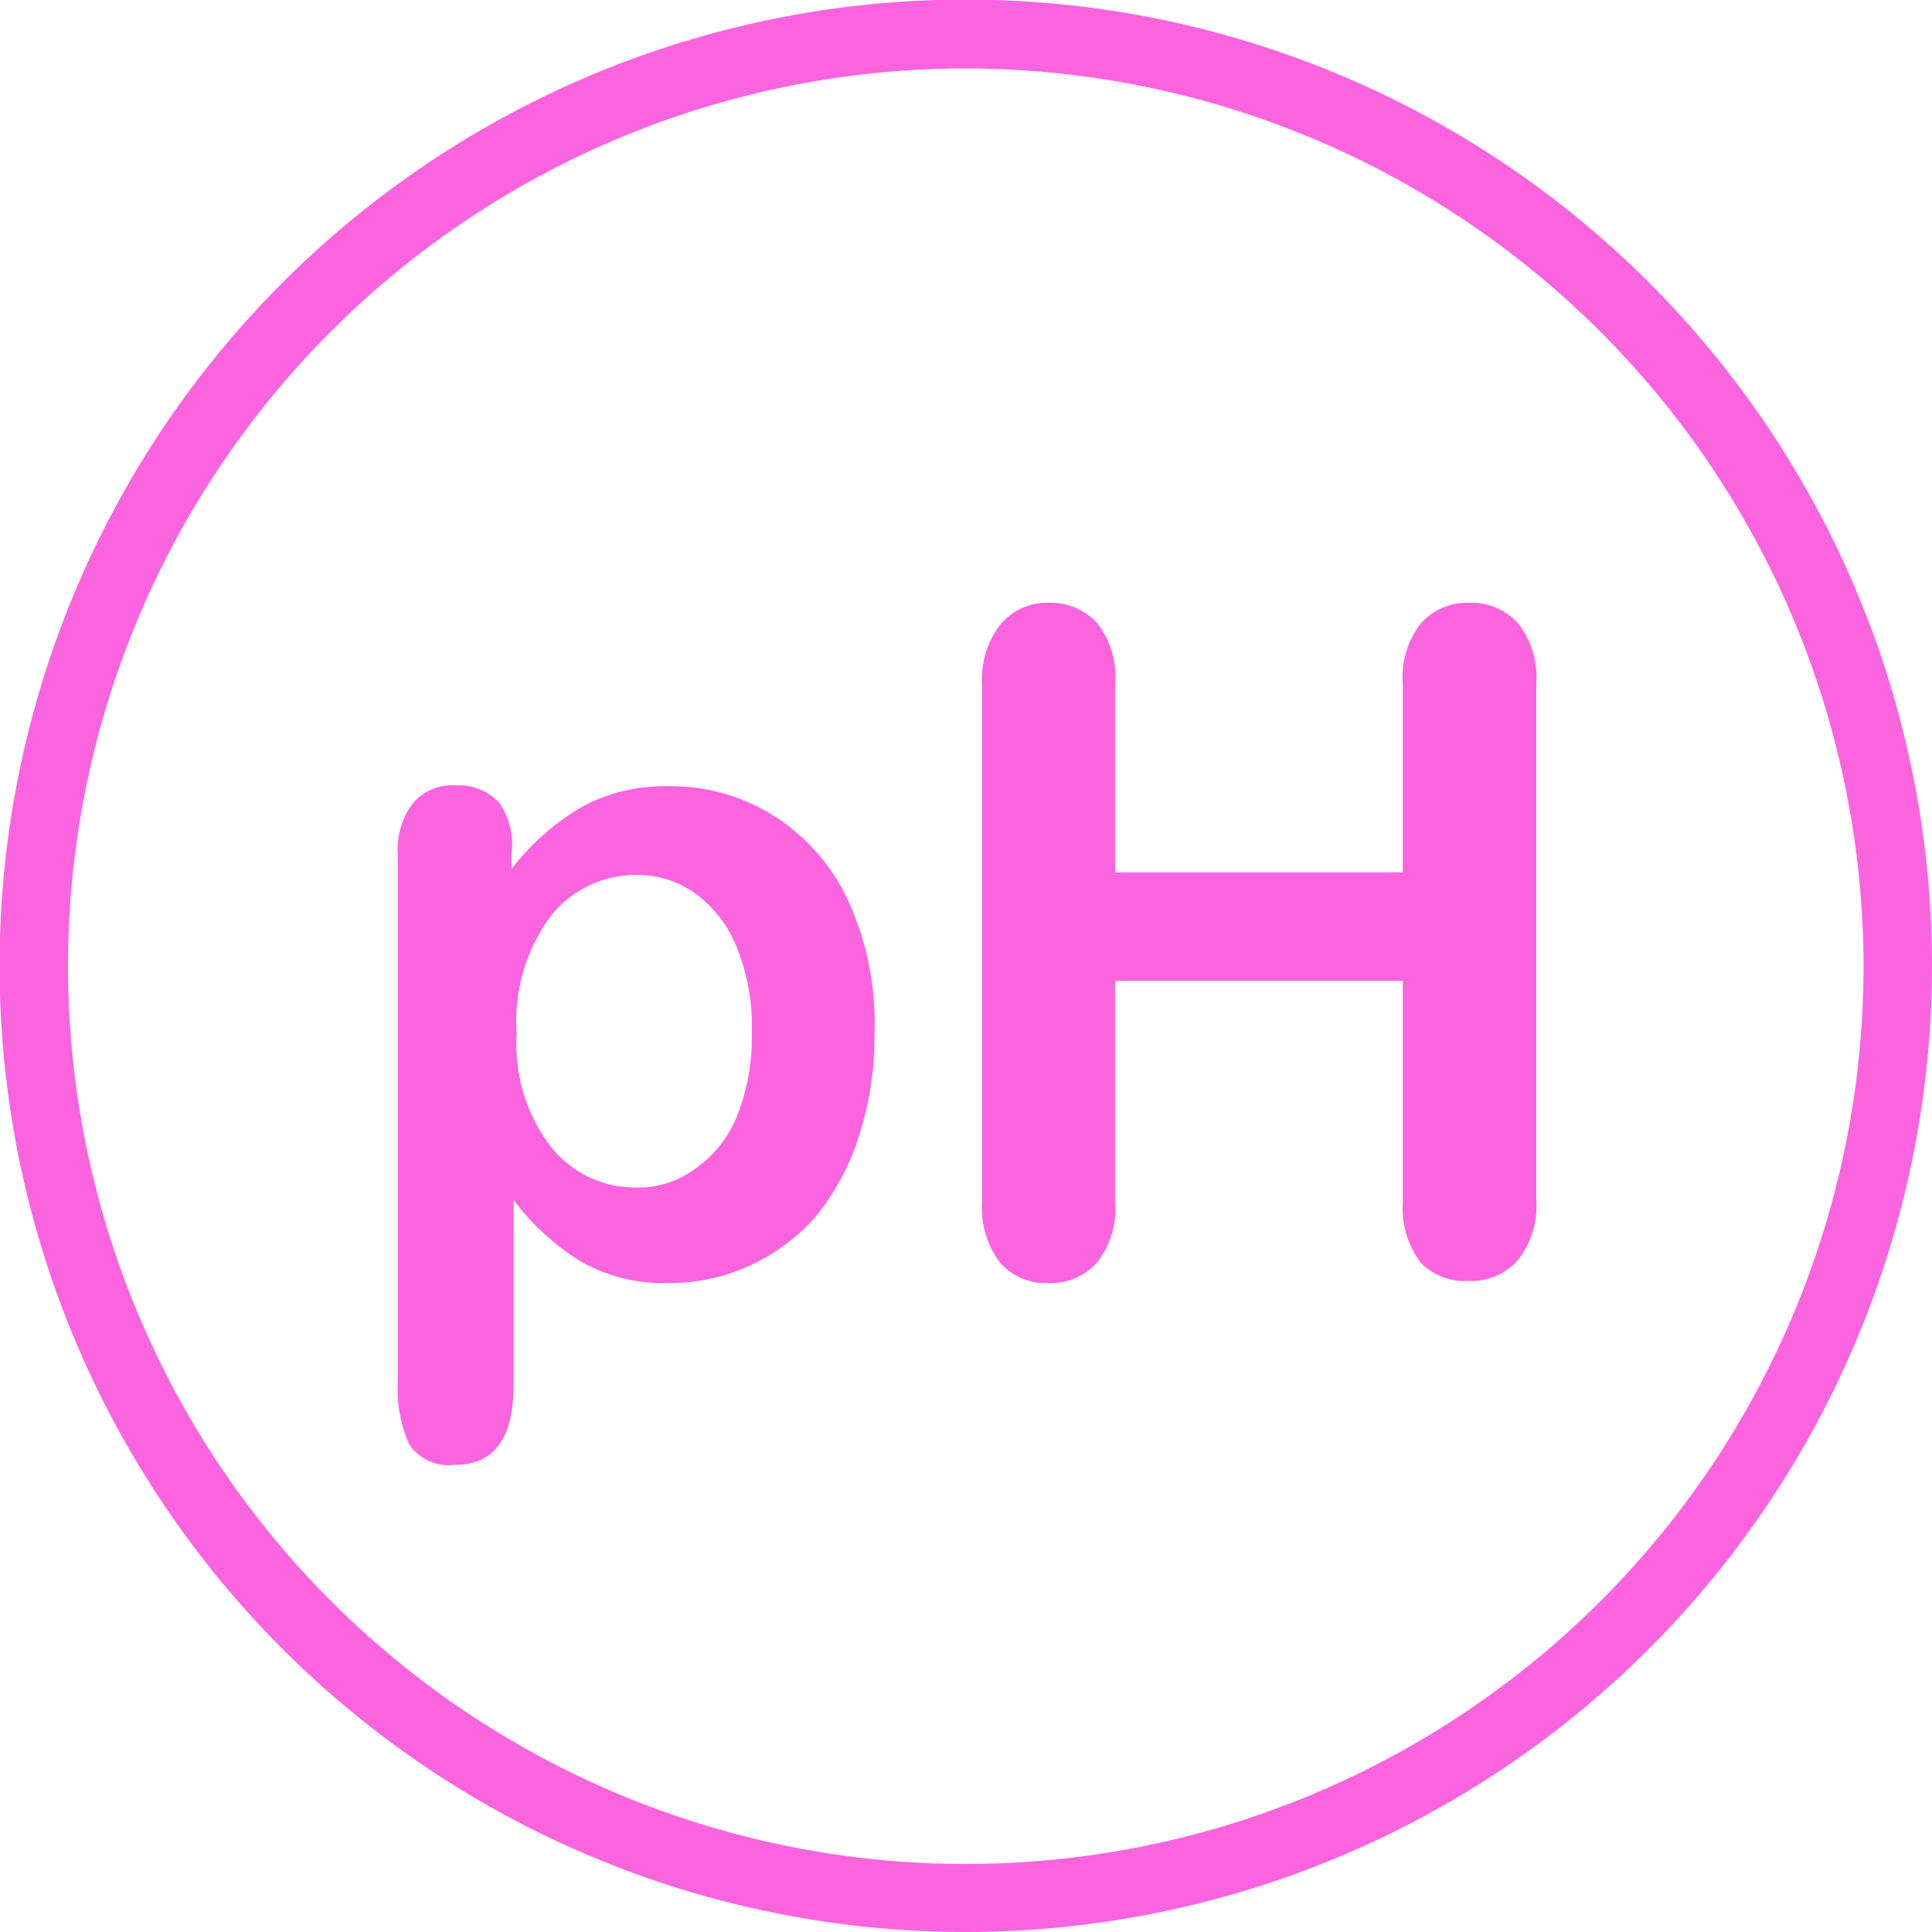 <svg viewBox="0 0 44.87 44.87" xmlns="http://www.w3.org/2000/svg"><defs><style>.cls-1{fill:#fb64de;}</style></defs><g data-name="图层 2" id="图层_2"><g data-name="Layer 1" id="Layer_1"><path d="M22.43,44.87A22.44,22.44,0,1,1,44.87,22.44,22.45,22.45,0,0,1,22.43,44.87Zm0-43.28A20.85,20.85,0,1,0,43.28,22.44,20.87,20.87,0,0,0,22.43,1.59Z" class="cls-1"></path><path d="M11.88,19.83v.35a5.69,5.69,0,0,1,1.67-1.46,4.05,4.05,0,0,1,2-.46,4.44,4.44,0,0,1,2.41.68,4.65,4.65,0,0,1,1.75,2A6.83,6.83,0,0,1,20.31,24a7.43,7.43,0,0,1-.37,2.41,5.58,5.58,0,0,1-1,1.85A4.57,4.57,0,0,1,17.4,29.4a4.48,4.48,0,0,1-1.89.4,3.91,3.91,0,0,1-2-.49,5.67,5.67,0,0,1-1.58-1.44v4.28c0,1.25-.45,1.87-1.36,1.87a1.11,1.11,0,0,1-1.07-.48,3.13,3.13,0,0,1-.26-1.41V19.85a1.77,1.77,0,0,1,.36-1.21,1.21,1.21,0,0,1,1-.4,1.28,1.28,0,0,1,1,.41A1.69,1.69,0,0,1,11.88,19.83ZM17.46,24A4.86,4.86,0,0,0,17.11,22a2.82,2.82,0,0,0-.95-1.24,2.29,2.29,0,0,0-1.35-.44,2.53,2.53,0,0,0-2,.93A4.1,4.1,0,0,0,12,24a3.93,3.93,0,0,0,.8,2.64,2.5,2.5,0,0,0,2,.94,2.23,2.23,0,0,0,1.31-.41,2.78,2.78,0,0,0,1-1.23A4.94,4.94,0,0,0,17.46,24Z" class="cls-1"></path><path d="M25.9,15.88v4.38h6.68V15.88a2,2,0,0,1,.42-1.4A1.42,1.42,0,0,1,34.11,14a1.45,1.45,0,0,1,1.13.46,2,2,0,0,1,.44,1.41v12a2,2,0,0,1-.44,1.41,1.45,1.45,0,0,1-1.13.47A1.43,1.43,0,0,1,33,29.33a2.08,2.08,0,0,1-.42-1.41V22.78H25.9v5.14a2,2,0,0,1-.43,1.41,1.45,1.45,0,0,1-1.13.47,1.41,1.41,0,0,1-1.11-.47,2.08,2.08,0,0,1-.42-1.41v-12a2.09,2.09,0,0,1,.41-1.4A1.4,1.4,0,0,1,24.34,14a1.46,1.46,0,0,1,1.13.46A2,2,0,0,1,25.9,15.88Z" class="cls-1"></path></g></g></svg>